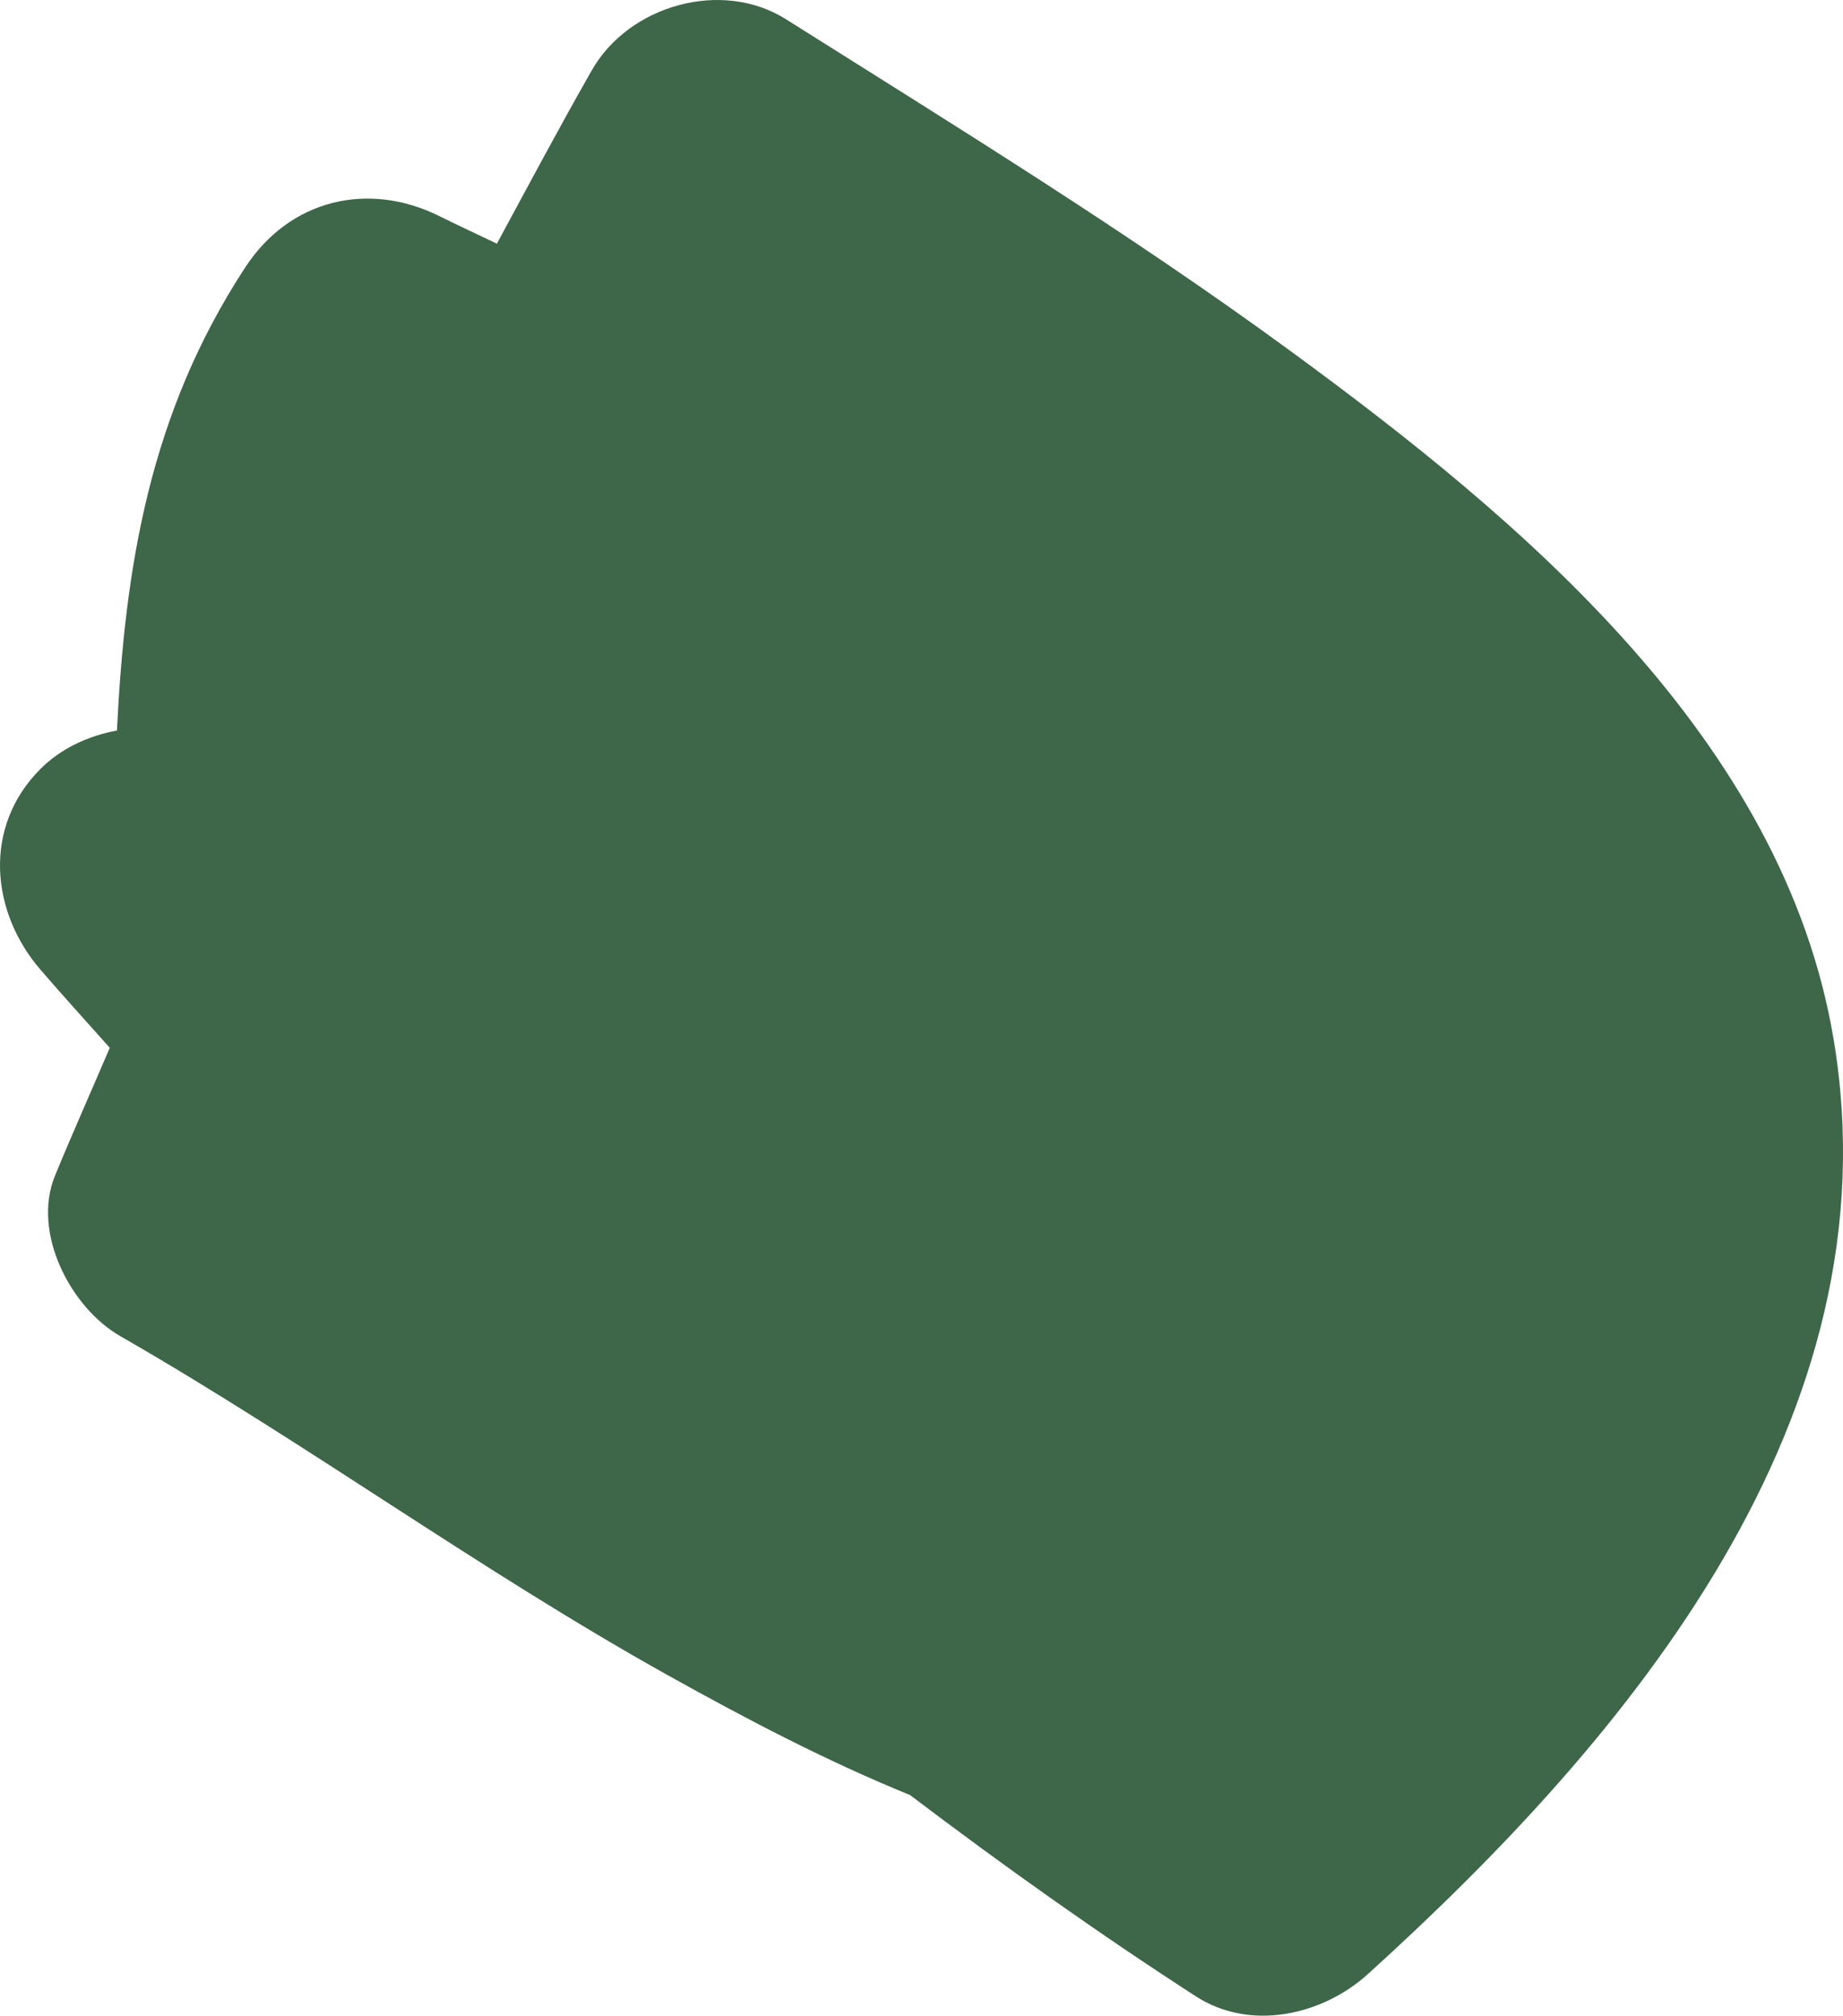 <?xml version="1.0" encoding="UTF-8"?><svg id="_レイヤー_2" xmlns="http://www.w3.org/2000/svg" viewBox="0 0 32.455 35.487"><defs><style>.cls-1{fill:#3e6648;stroke-width:0px;}</style></defs><g id="design"><path class="cls-1" d="m32.29,18.3c-.885-5.297-5.504-9.151-9.589-12.138-2.853-2.086-5.87-3.938-8.858-5.822-1.134-.715-2.768-.248-3.421.897-.575,1.008-1.12,2.033-1.672,3.053-.336-.161-.677-.318-1.008-.483-1.257-.625-2.639-.297-3.421.897-1.692,2.582-2.119,5.282-2.262,8.158-.51.092-.993.321-1.346.675-1.015,1.015-.884,2.51,0,3.536.4.464.813.916,1.22,1.374-.32.752-.654,1.497-.965,2.253-.41 1.0.273,2.32,1.149,2.823,3.278,1.883,6.335,4.125,9.639,5.968,1.336.745,2.774,1.504,4.27,2.112,1.634,1.238,3.306,2.428,5.032,3.543.963.623,2.229.334,3.03-.391,4.616-4.181,9.315-9.794,8.202-16.456Z"/></g></svg>